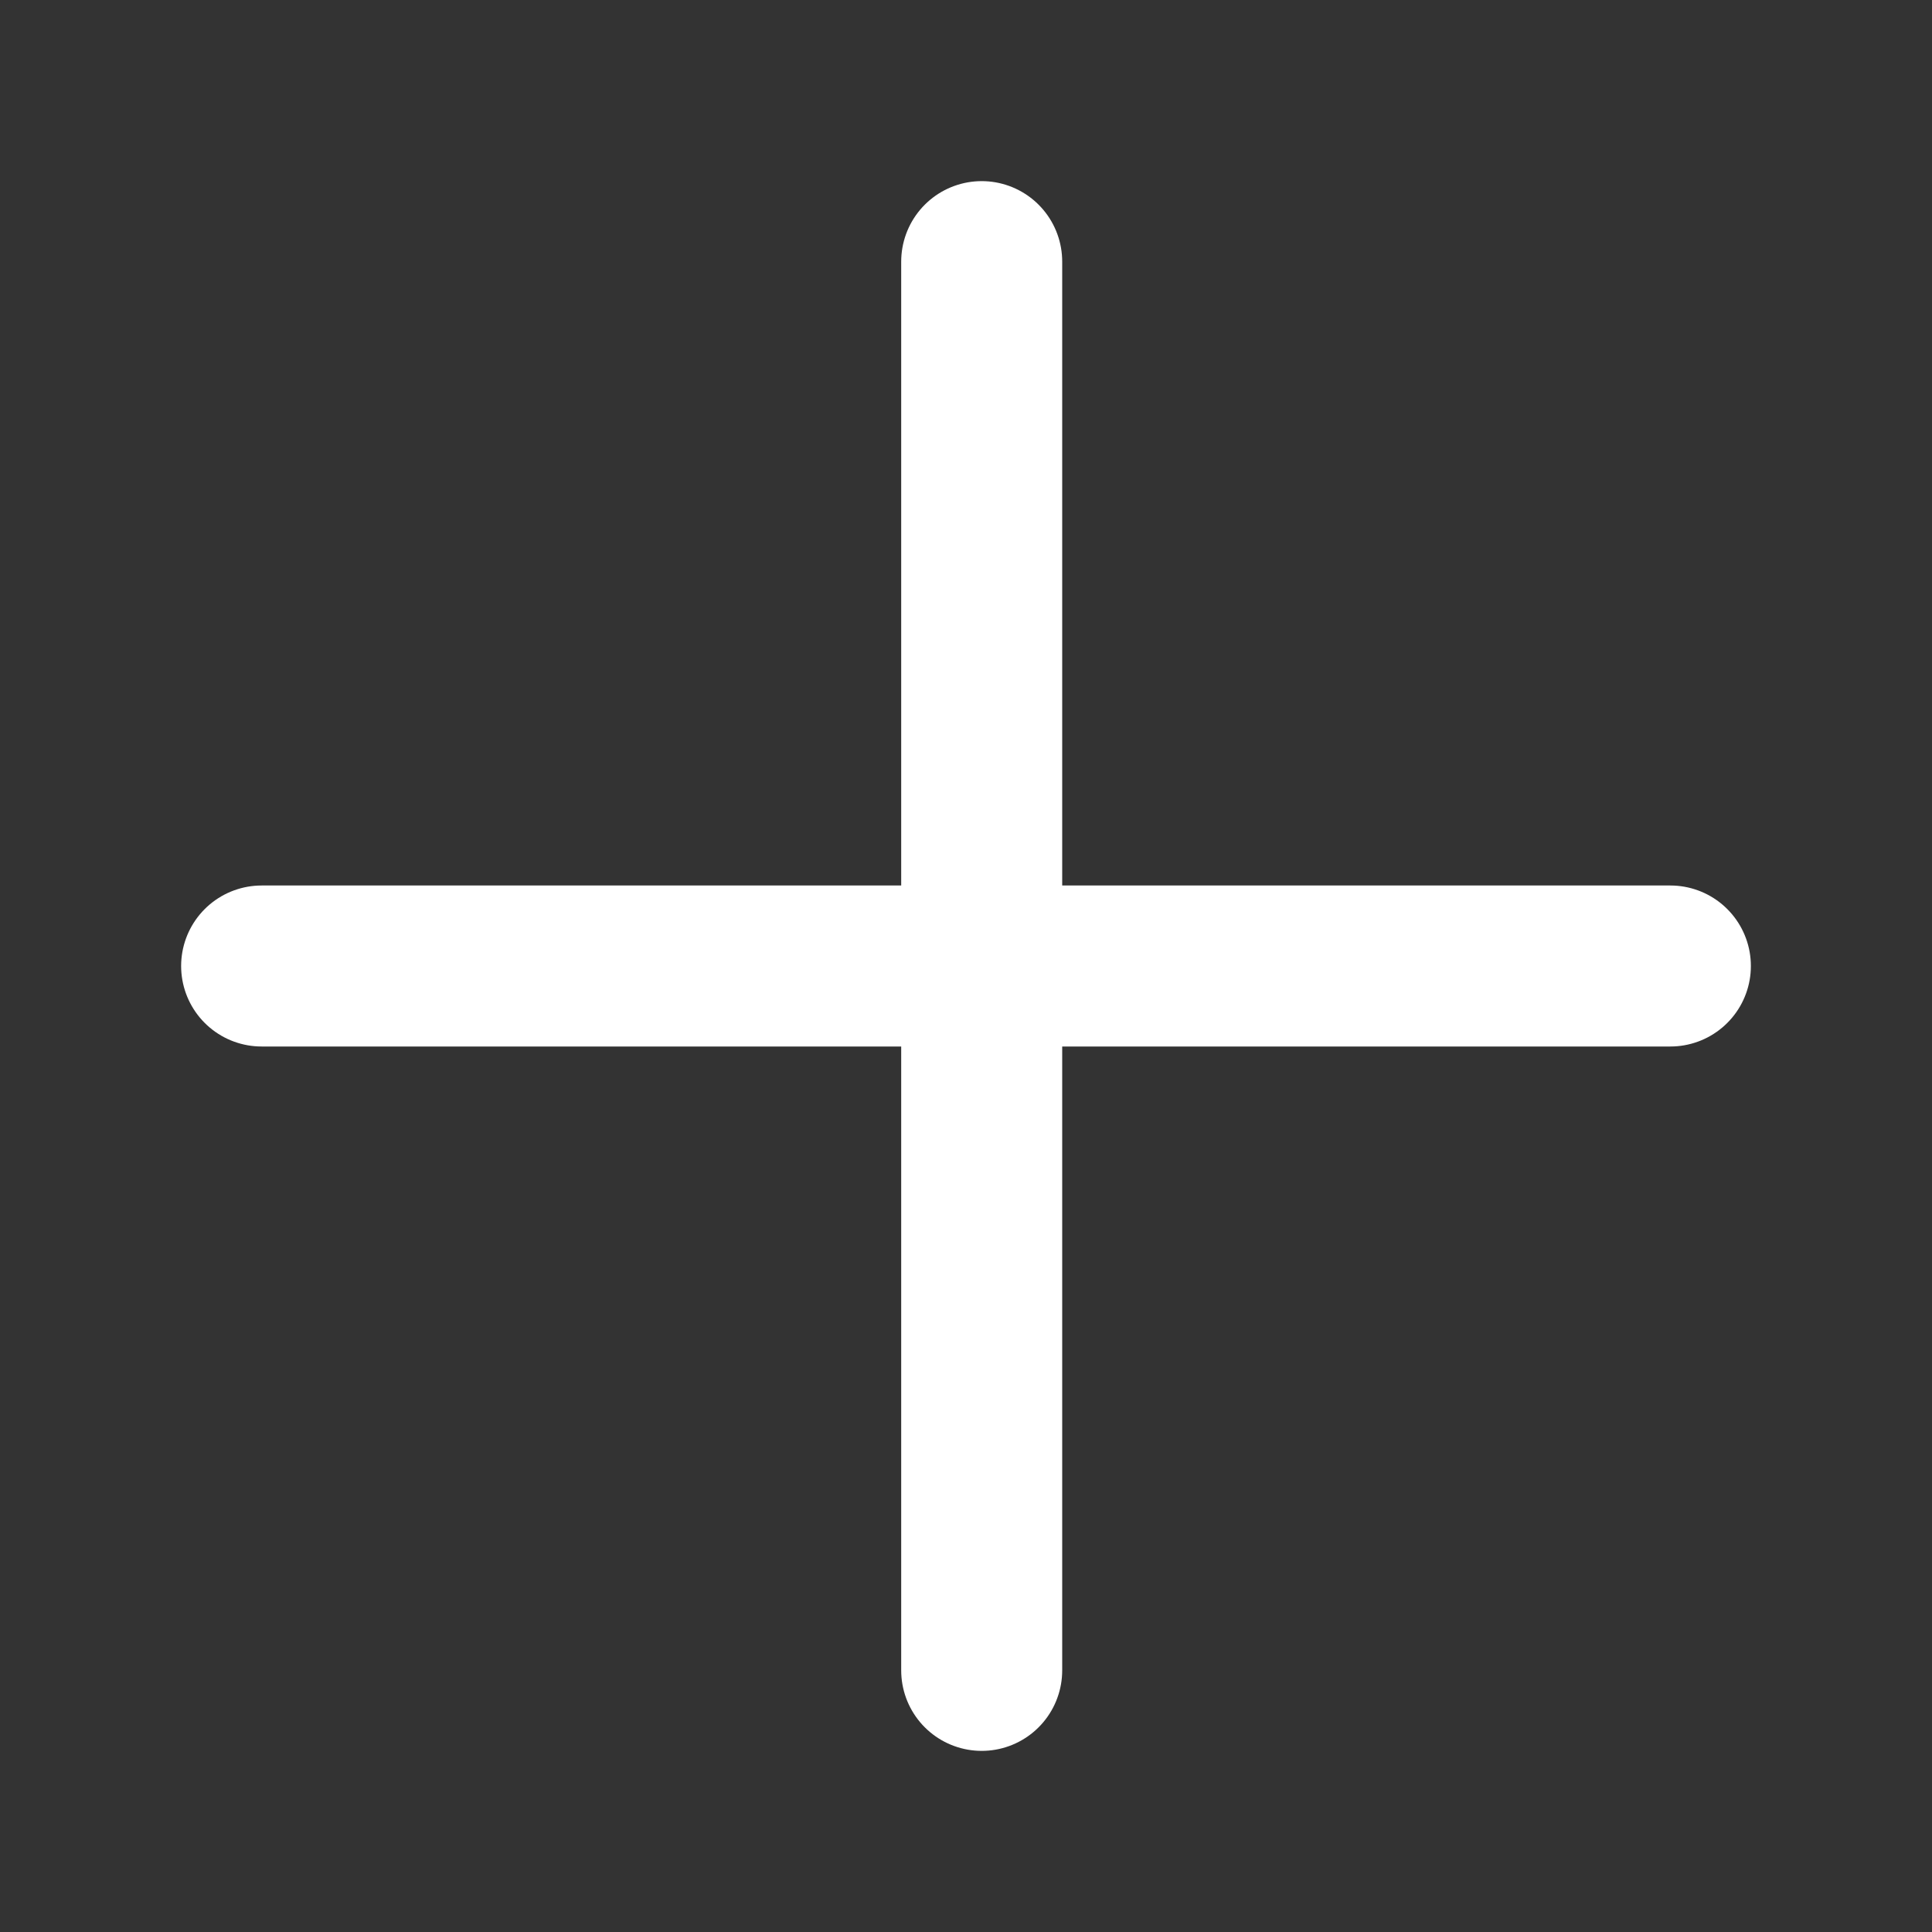<svg width="24" height="24" viewBox="0 0 24 24" fill="none" xmlns="http://www.w3.org/2000/svg">
<rect x="0" y="0" width="24" height="24" fill="#333333" stroke="none"/>
<path d="M3.25 12L20.75 12" stroke="white" stroke-width="2" stroke-linecap="round"/>
<path d="M12.195 20.75V3.25" stroke="white" stroke-width="2" stroke-linecap="round"/>
</svg>
